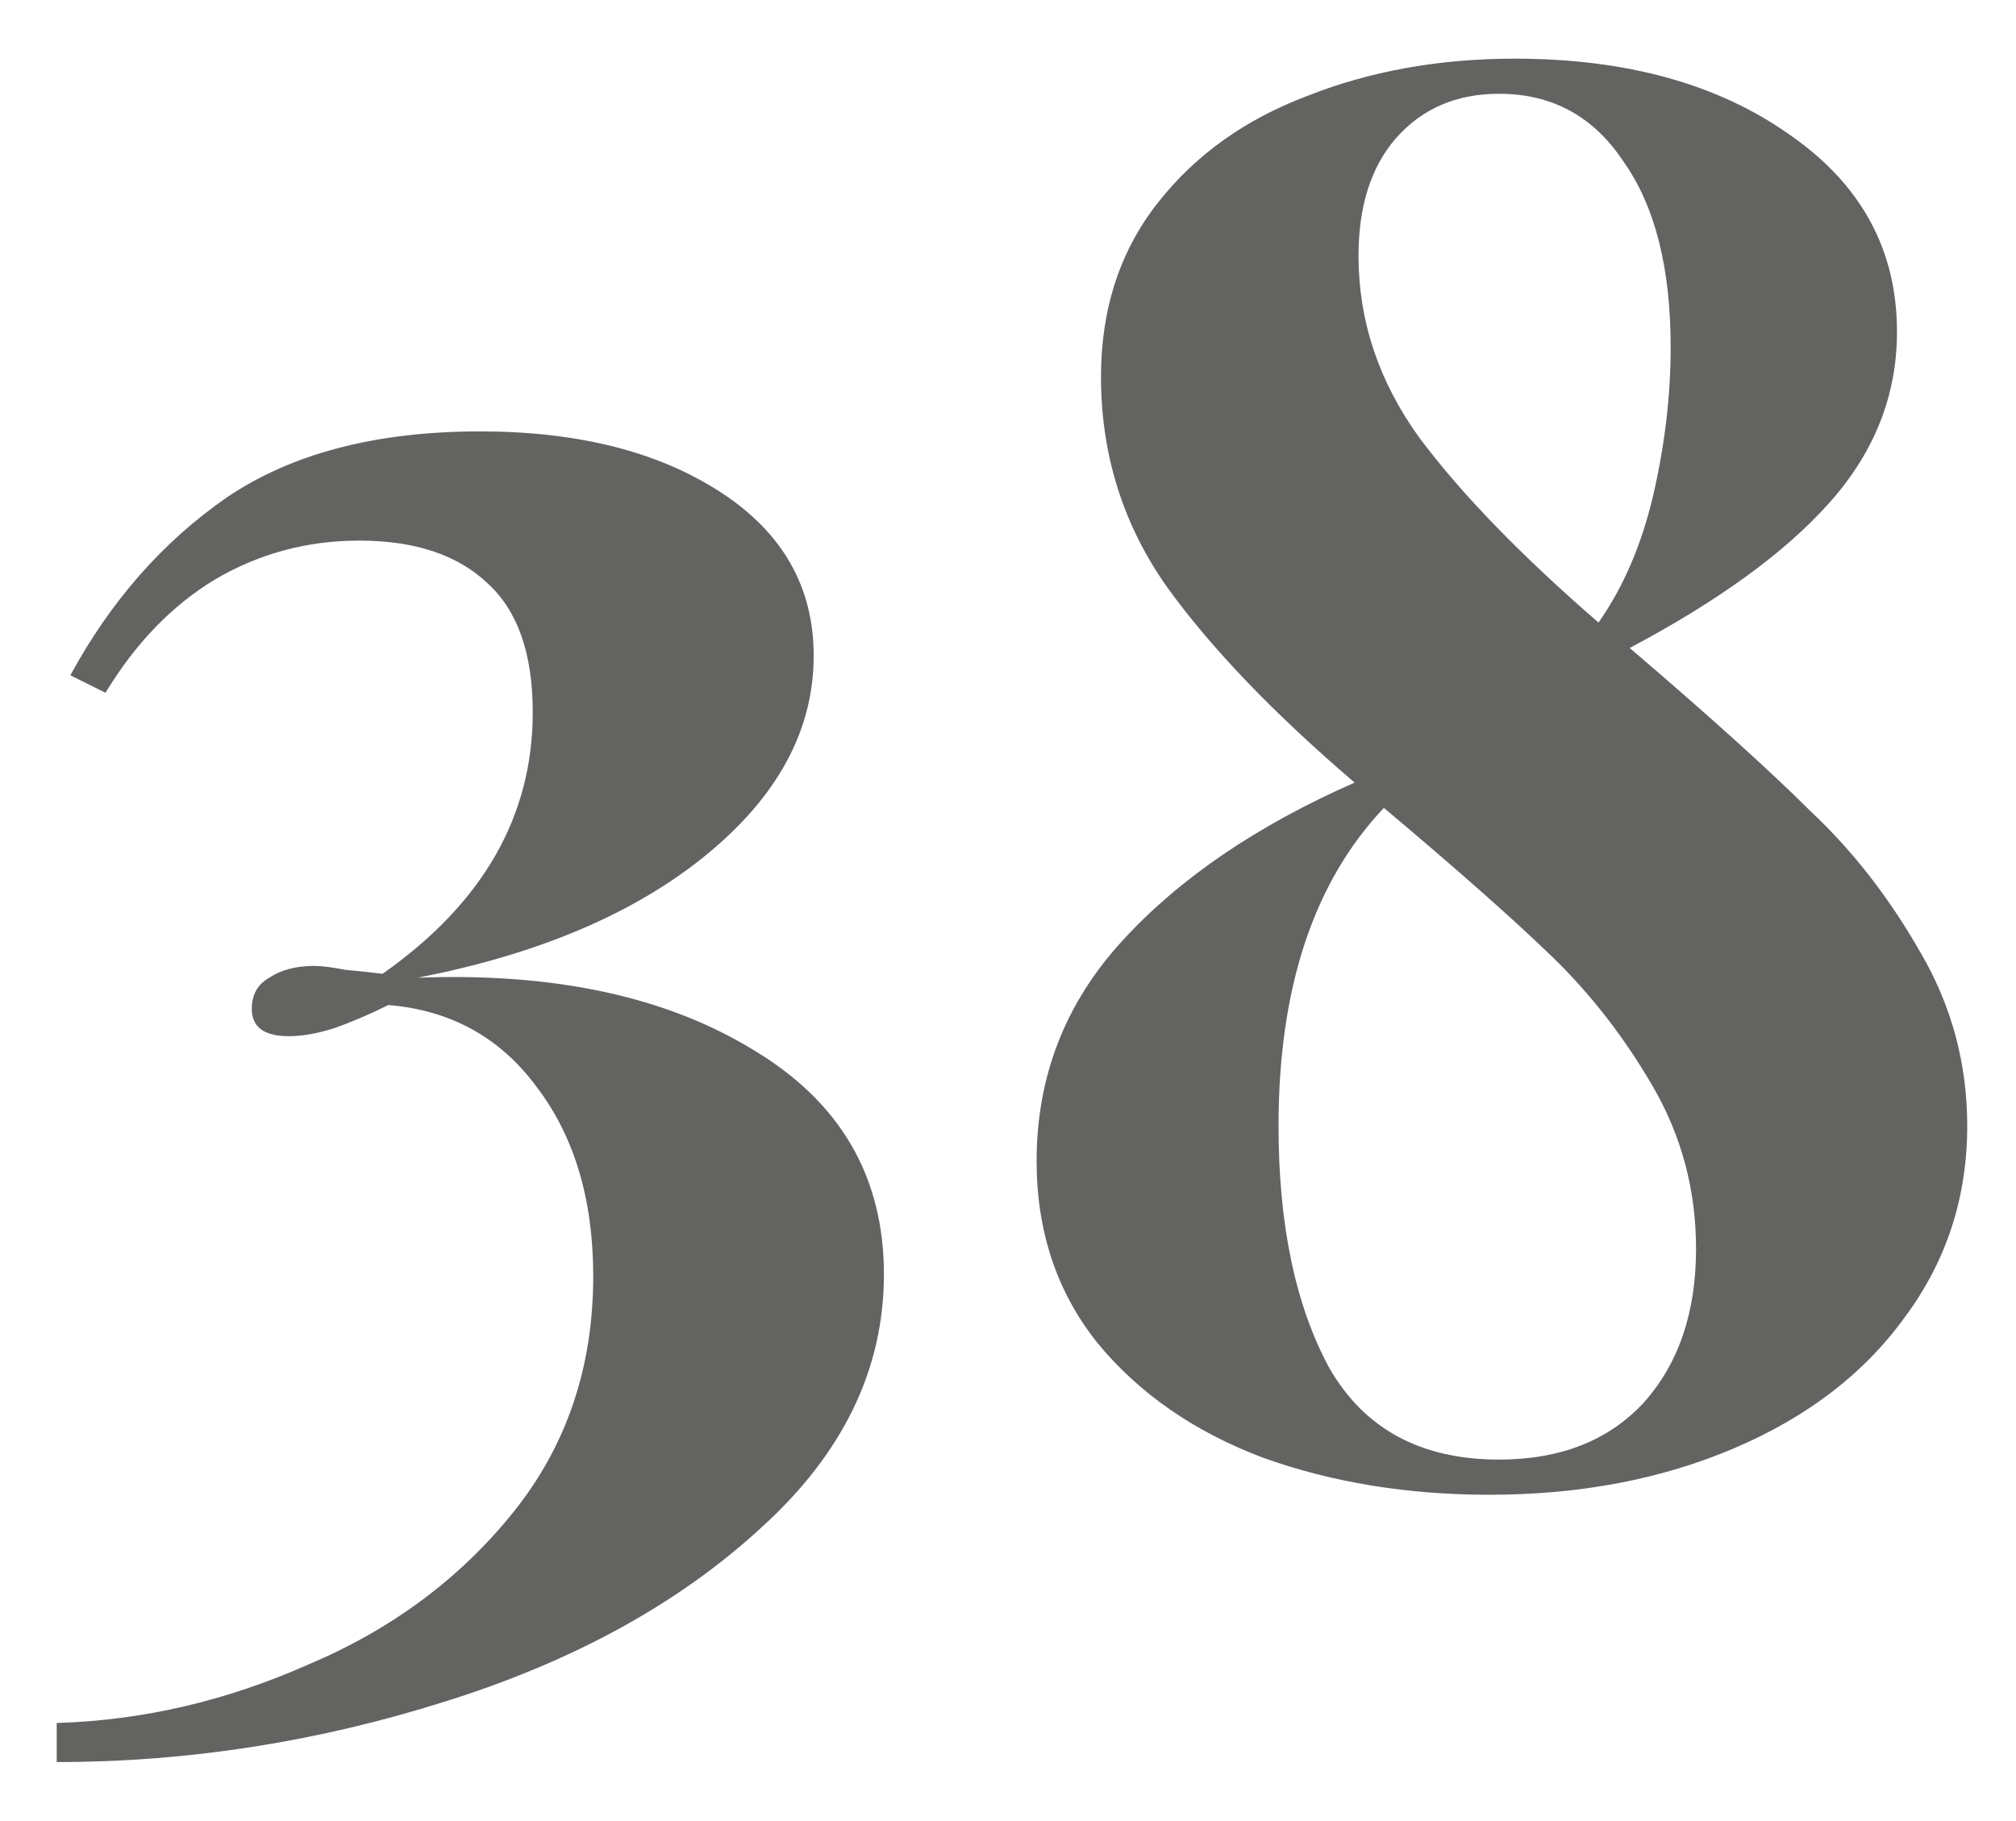<?xml version="1.0" encoding="UTF-8"?> <svg xmlns="http://www.w3.org/2000/svg" width="31" height="28" viewBox="0 0 31 28" fill="none"> <path d="M7.382 6.633C8.882 6.633 10.112 6.942 11.072 7.562C12.032 8.182 12.512 9.023 12.512 10.082C12.512 11.223 11.962 12.242 10.862 13.143C9.762 14.043 8.282 14.672 6.422 15.033C8.522 14.953 10.242 15.322 11.582 16.142C12.922 16.942 13.592 18.093 13.592 19.593C13.592 21.052 12.962 22.352 11.702 23.492C10.442 24.652 8.822 25.543 6.842 26.163C4.882 26.782 2.892 27.093 0.872 27.093V26.492C2.192 26.453 3.482 26.152 4.742 25.593C6.022 25.052 7.072 24.273 7.892 23.253C8.712 22.233 9.122 21.023 9.122 19.622C9.122 18.442 8.832 17.473 8.252 16.712C7.692 15.953 6.932 15.533 5.972 15.453C5.692 15.592 5.412 15.713 5.132 15.812C4.872 15.893 4.642 15.932 4.442 15.932C4.062 15.932 3.872 15.793 3.872 15.512C3.872 15.293 3.962 15.133 4.142 15.033C4.322 14.912 4.552 14.852 4.832 14.852C4.952 14.852 5.112 14.873 5.312 14.912C5.532 14.932 5.722 14.953 5.882 14.973C7.422 13.893 8.192 12.553 8.192 10.953C8.192 10.053 7.962 9.393 7.502 8.973C7.042 8.533 6.382 8.312 5.522 8.312C4.722 8.312 3.982 8.512 3.302 8.912C2.642 9.312 2.082 9.893 1.622 10.652L1.082 10.383C1.702 9.242 2.502 8.332 3.482 7.652C4.482 6.973 5.782 6.633 7.382 6.633ZM25.06 9.963C26.3 11.023 27.23 11.863 27.85 12.482C28.49 13.082 29.05 13.803 29.53 14.643C30.01 15.463 30.25 16.352 30.25 17.312C30.25 18.413 29.93 19.392 29.29 20.253C28.67 21.113 27.8 21.782 26.68 22.262C25.56 22.742 24.3 22.983 22.9 22.983C21.64 22.983 20.48 22.793 19.42 22.413C18.36 22.012 17.51 21.422 16.87 20.642C16.25 19.863 15.94 18.933 15.94 17.852C15.94 16.552 16.38 15.422 17.26 14.463C18.14 13.502 19.33 12.693 20.83 12.033C19.59 10.973 18.63 9.973 17.95 9.033C17.27 8.072 16.93 6.992 16.93 5.793C16.93 4.753 17.22 3.862 17.8 3.123C18.38 2.382 19.15 1.833 20.11 1.472C21.07 1.093 22.13 0.902 23.29 0.902C25.01 0.902 26.42 1.292 27.52 2.072C28.62 2.833 29.17 3.842 29.17 5.103C29.17 6.082 28.82 6.963 28.12 7.742C27.44 8.502 26.42 9.242 25.06 9.963ZM23.05 1.442C22.39 1.442 21.86 1.673 21.46 2.132C21.08 2.572 20.89 3.172 20.89 3.933C20.89 4.933 21.2 5.862 21.82 6.723C22.46 7.582 23.38 8.533 24.58 9.572C24.96 9.033 25.24 8.383 25.42 7.622C25.6 6.843 25.69 6.082 25.69 5.343C25.69 4.122 25.45 3.172 24.97 2.493C24.51 1.792 23.87 1.442 23.05 1.442ZM23.05 22.442C23.99 22.442 24.73 22.152 25.27 21.573C25.81 20.973 26.08 20.183 26.08 19.203C26.08 18.302 25.86 17.473 25.42 16.712C24.98 15.953 24.46 15.283 23.86 14.703C23.26 14.123 22.4 13.363 21.28 12.422C20.2 13.562 19.66 15.193 19.66 17.312C19.66 18.832 19.92 20.073 20.44 21.032C20.98 21.973 21.85 22.442 23.05 22.442Z" fill="#636361"></path> </svg> 